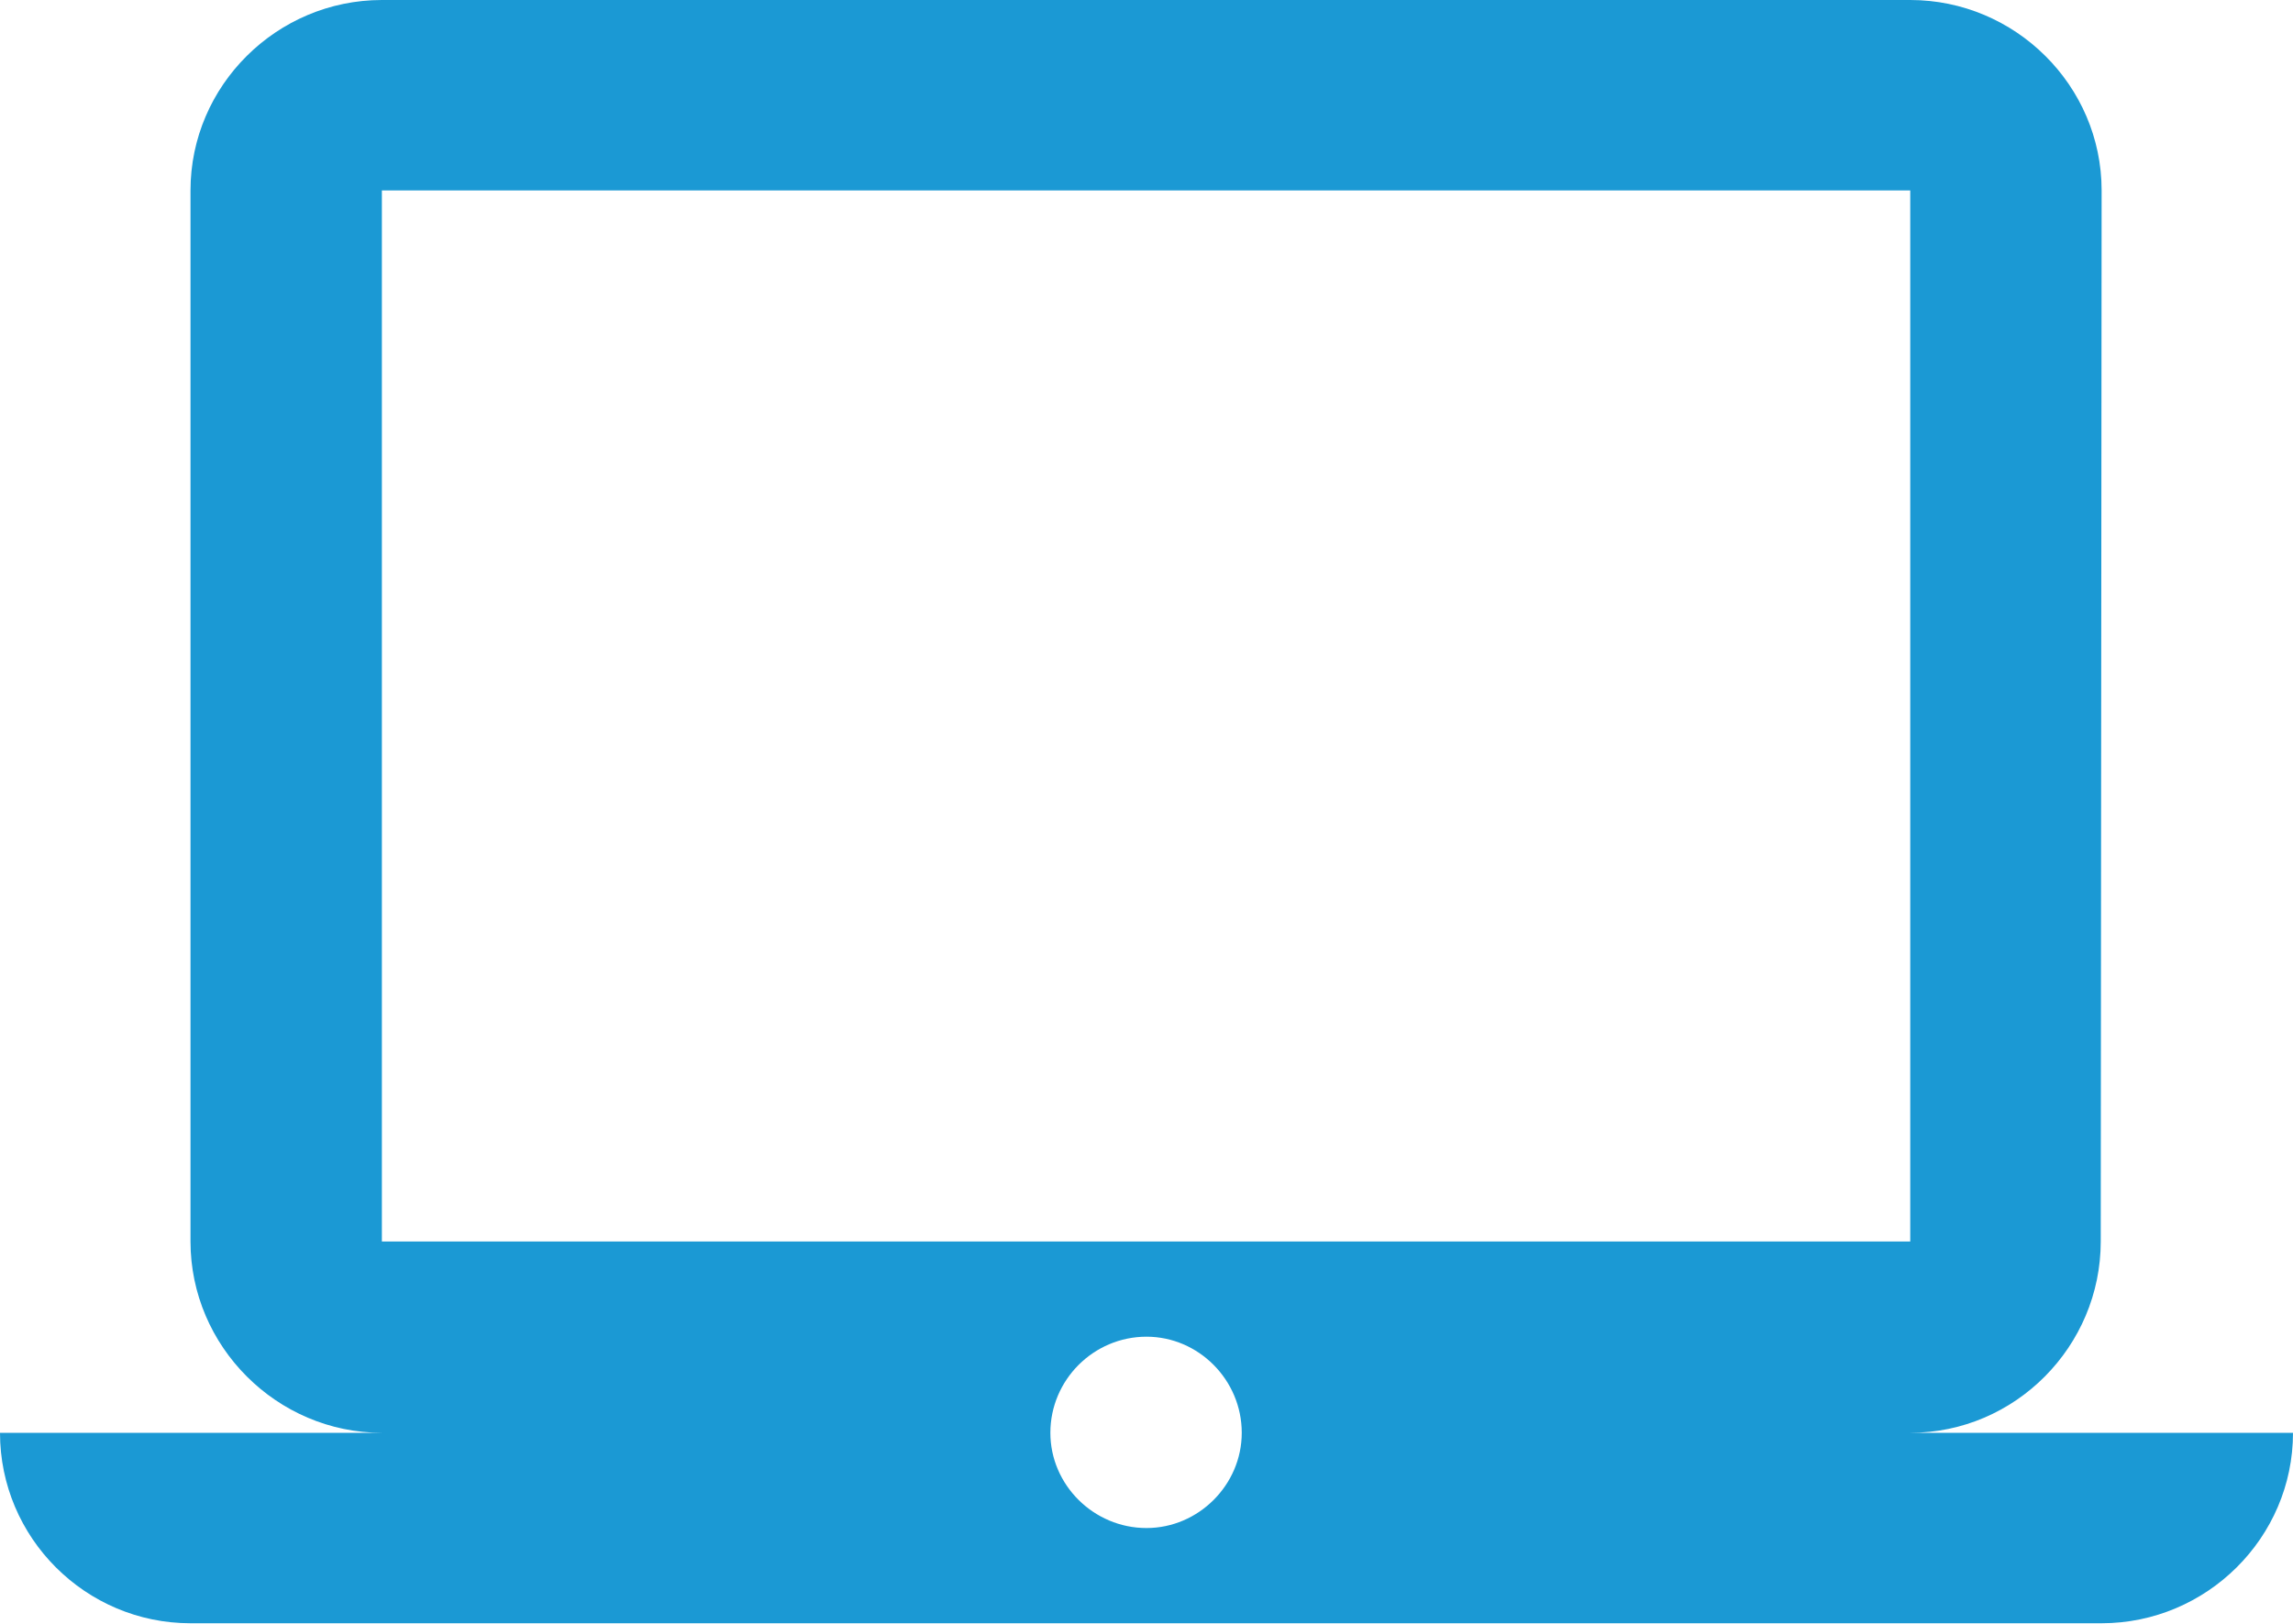 <svg width="26" height="18.417" viewBox="0 0 26 18.417" fill="none" xmlns="http://www.w3.org/2000/svg" xmlns:xlink="http://www.w3.org/1999/xlink">
	<defs/>
	<path id="Vector" d="M21.66 16.25C22.85 16.25 23.82 15.27 23.82 14.08L23.83 2.16C23.83 0.97 22.85 0 21.66 0L4.33 0C3.14 0 2.16 0.97 2.16 2.16L2.16 14.08C2.16 15.27 3.14 16.25 4.33 16.25L0 16.25C0 17.44 0.97 18.41 2.16 18.41L23.83 18.41C25.02 18.41 26 17.44 26 16.25L21.66 16.25ZM4.33 2.16L21.66 2.16L21.66 14.08L4.33 14.08L4.33 2.16ZM13 17.33C12.4 17.33 11.91 16.84 11.91 16.25C11.91 15.65 12.4 15.16 13 15.16C13.59 15.16 14.08 15.65 14.08 16.25C14.08 16.84 13.59 17.33 13 17.33Z" fill="#1B99D4" fill-opacity="1" fill-rule="nonzero"/>
	<path id="Vector" d="M23.82 14.08L23.83 2.16C23.83 0.97 22.85 0 21.66 0L4.33 0C3.14 0 2.16 0.97 2.16 2.16L2.16 14.08C2.16 15.27 3.14 16.25 4.33 16.25L0 16.25C0 17.44 0.97 18.41 2.16 18.41L23.83 18.41C25.02 18.41 26 17.44 26 16.25L21.66 16.25C22.85 16.25 23.82 15.27 23.82 14.08ZM21.66 2.16L21.66 14.08L4.33 14.08L4.33 2.16L21.66 2.16ZM11.91 16.25C11.91 15.65 12.4 15.16 13 15.16C13.59 15.16 14.08 15.65 14.08 16.25C14.08 16.84 13.59 17.33 13 17.33C12.4 17.33 11.91 16.84 11.91 16.25Z" stroke="#1B99D4" stroke-opacity="1" stroke-width="0"/>
</svg>
